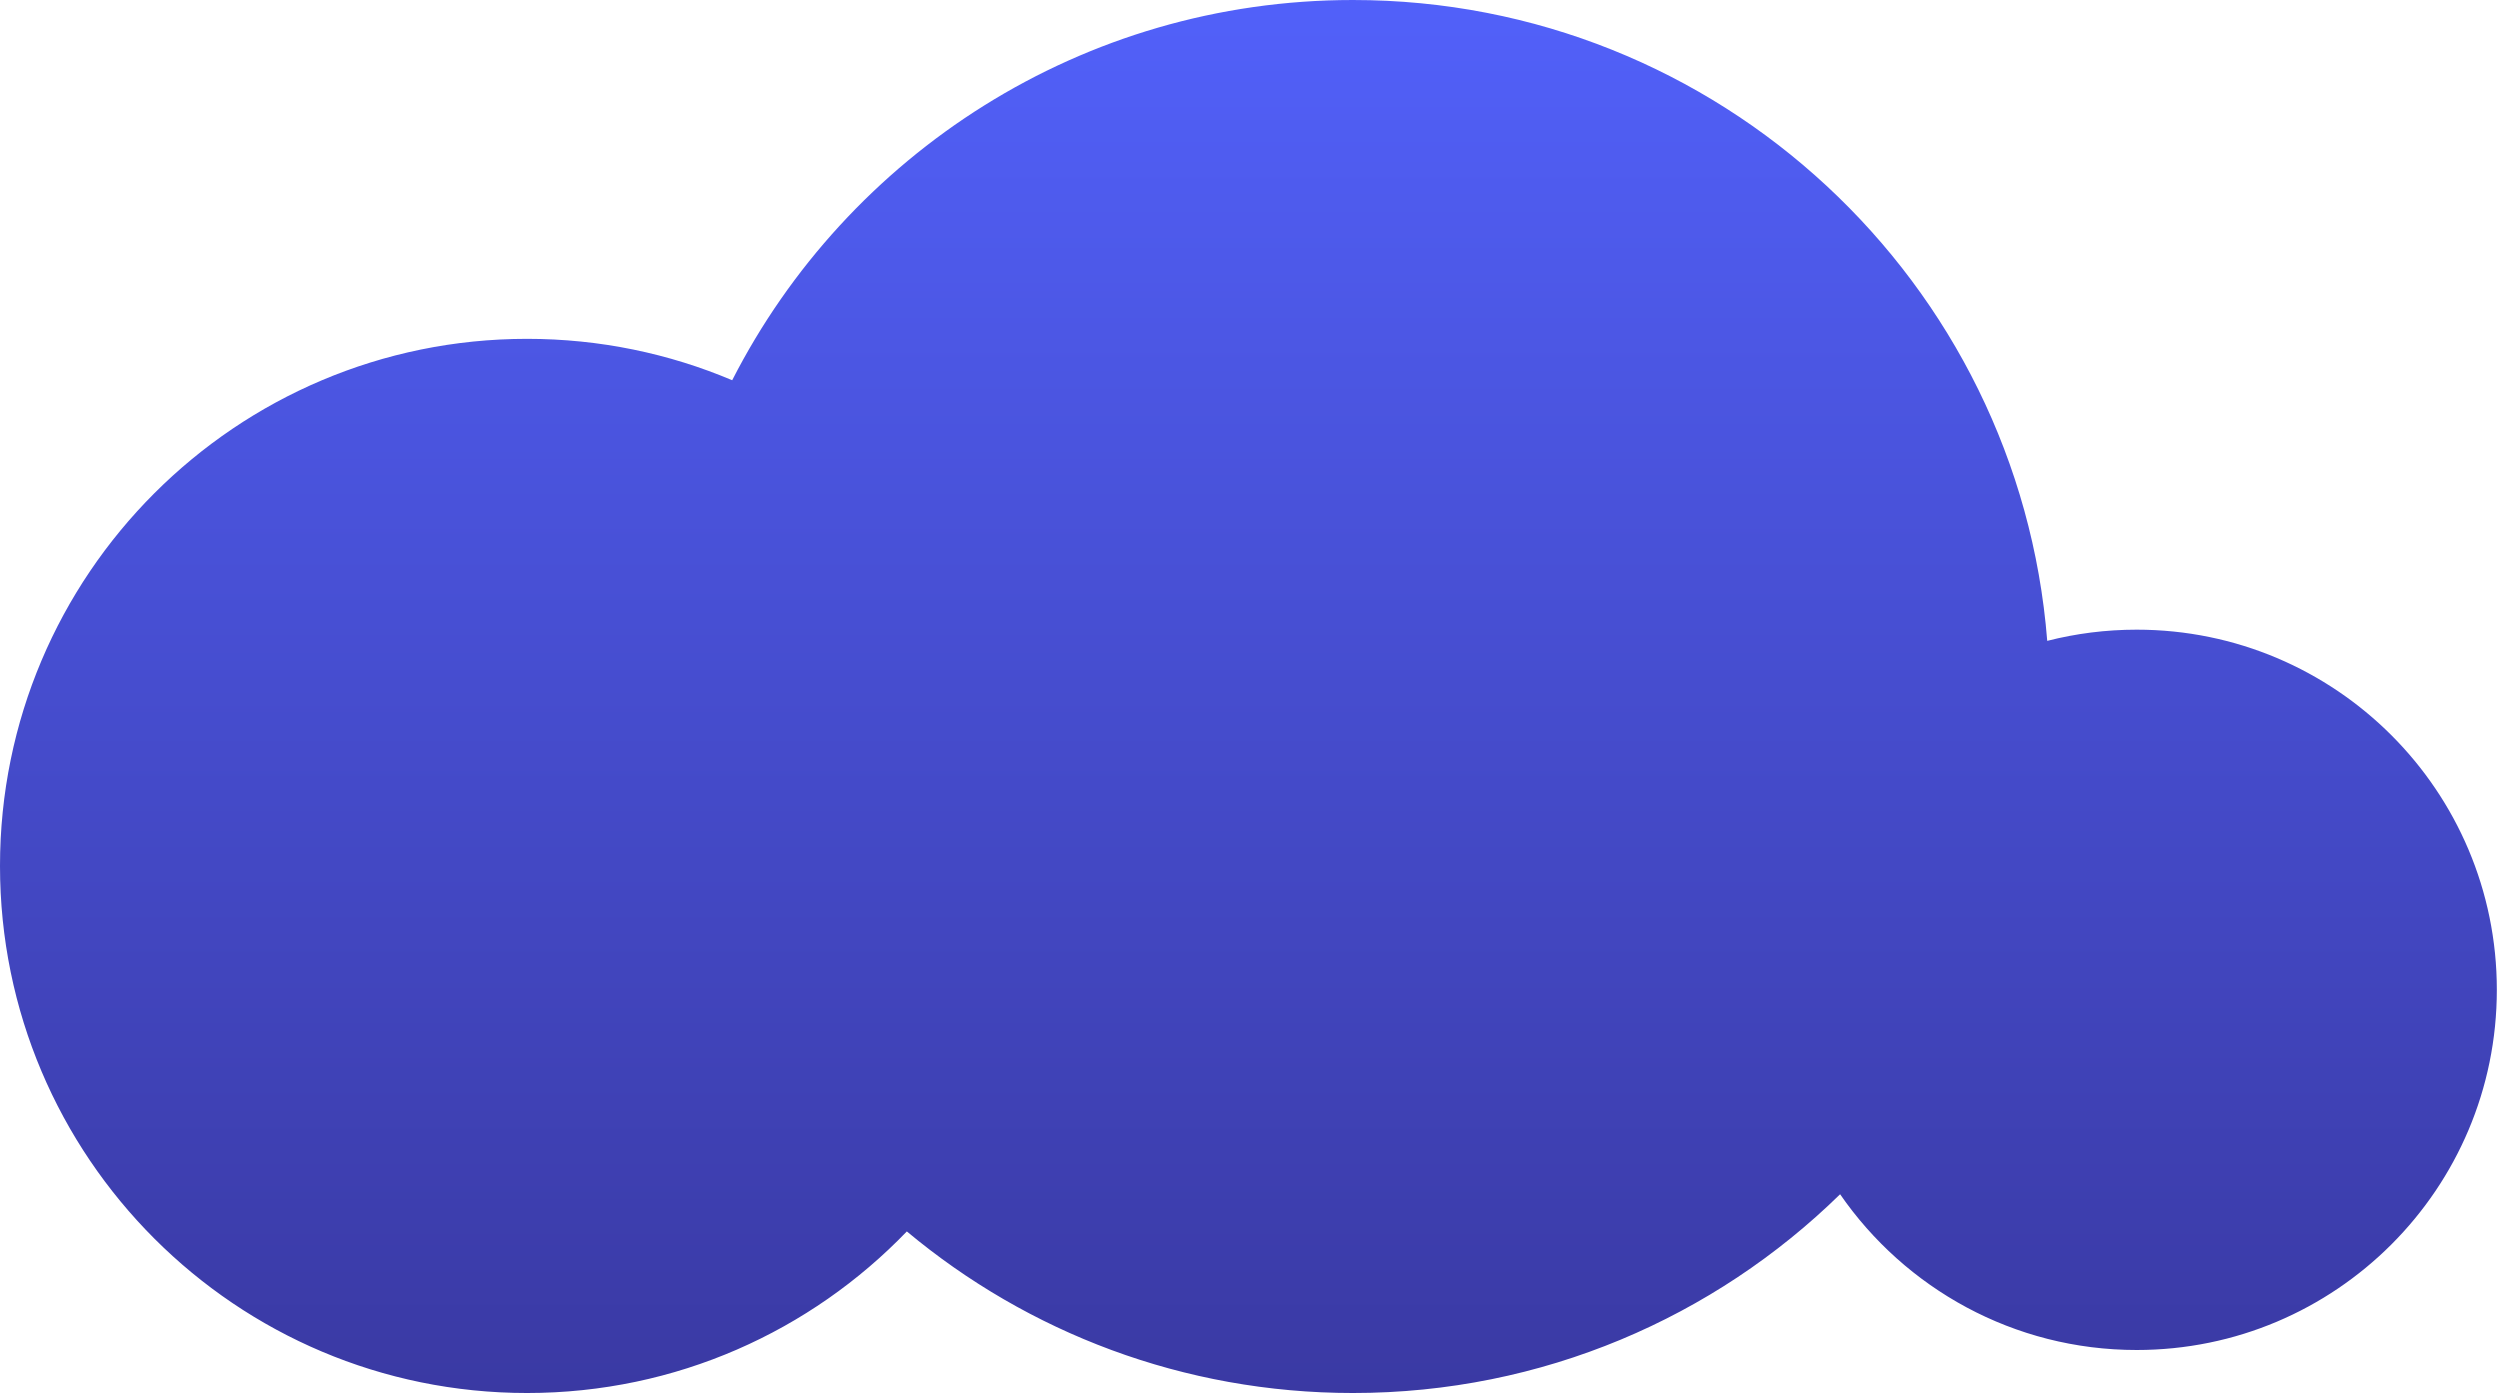 <?xml version="1.0" encoding="utf-8"?>
<svg xmlns="http://www.w3.org/2000/svg" fill="none" height="100%" overflow="visible" preserveAspectRatio="none" style="display: block;" viewBox="0 0 300 168" width="100%">
<path d="M162.351 0C206.263 0 242.265 33.865 245.667 76.903C249.099 76.026 252.695 75.56 256.399 75.56C280.269 75.56 299.62 94.91 299.62 118.78C299.62 142.65 280.269 162 256.399 162C241.64 162 228.611 154.6 220.813 143.31C205.741 158.064 185.109 167.161 162.351 167.161C141.985 167.161 123.321 159.876 108.821 147.771C97.315 159.724 81.151 167.161 63.25 167.161C28.318 167.161 2.68046e-05 138.843 0 103.911C0 68.979 28.318 40.661 63.25 40.661C71.98 40.661 80.298 42.429 87.863 45.628C101.69 18.544 129.855 0 162.351 0Z" fill="url(#paint0_linear_0_980)" id="Union"/>
<defs>
<linearGradient gradientUnits="userSpaceOnUse" id="paint0_linear_0_980" x1="122.13" x2="122.13" y1="-10.476" y2="167.161">
<stop stop-color="#5363FF"/>
<stop offset="1" stop-color="#3A39A3"/>
</linearGradient>
</defs>
</svg>